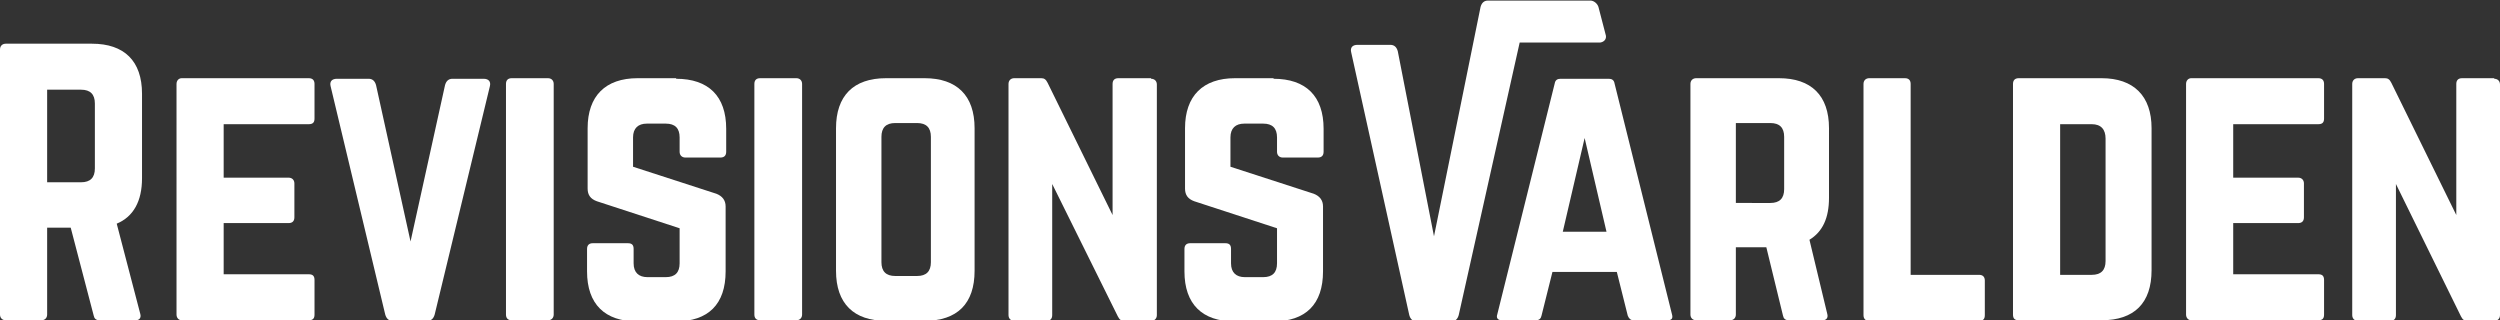 <?xml version="1.0" encoding="utf-8"?>
<!-- Generator: Adobe Illustrator 19.1.0, SVG Export Plug-In . SVG Version: 6.00 Build 0)  -->
<svg version="1.1" id="Layer_1" xmlns="http://www.w3.org/2000/svg" xmlns:xlink="http://www.w3.org/1999/xlink" x="0px" y="0px"
	 viewBox="0 0 434.8 55.7" style="enable-background:new 0 0 434.8 55.7;" xml:space="preserve">
<rect x="0" y="0" width="434.8" height="55.7" fill="#333333" stroke="none"/>
<style type="text/css">
	.st0{fill:#FFFFFF;}
</style>
<g>
	<path class="st0" d="M24.7,31c0,4-1.5,6.7-4.4,7.9l4.1,15.7c0.2,0.7-0.2,1.1-0.8,1.1h-6.3c-0.6,0-0.9-0.3-1-0.8l-4-15.3H8.2v15.1
		c0,0.6-0.4,1-1,1H1c-0.6,0-1-0.4-1-1V8.6c0-0.6,0.4-1,1-1H16c5.6,0,8.7,3,8.7,8.7V31z M14.1,31.7c1.6,0,2.4-0.8,2.4-2.4V18
		c0-1.6-0.8-2.4-2.4-2.4H8.2v16.1H14.1z"/>
	<path class="st0" d="M54.7,20.6c0,0.6-0.2,1-1,1H38.9v9.3h11.3c0.6,0,1,0.4,1,1v5.9c0,0.7-0.4,1-1,1H38.9v8.9h14.8c0.7,0,1,0.3,1,1
		v6c0,0.6-0.2,1-1,1H31.6c-0.5,0-0.9-0.4-0.9-1V14.6c0-0.6,0.4-1,0.9-1h22.1c0.7,0,1,0.4,1,1V20.6z"/>
	<path class="st0" d="M84.1,13.7c0.9,0,1.3,0.5,1.1,1.3l-9.6,39.7c-0.2,0.7-0.6,1.1-1.3,1.1h-6c-0.7,0-1.1-0.4-1.3-1.1L57.5,15
		c-0.2-0.8,0.2-1.3,1.1-1.3h5.5c0.7,0,1.1,0.4,1.3,1.1l6,27.2l6-27.2c0.2-0.7,0.6-1.1,1.3-1.1H84.1z"/>
	<path class="st0" d="M89,55.7c-0.7,0-1-0.4-1-1V14.6c0-0.6,0.3-1,1-1h6.3c0.6,0,1,0.4,1,1v40.1c0,0.6-0.4,1-1,1H89z"/>
	<path class="st0" d="M117.6,13.7c5.6,0,8.7,3,8.7,8.7v4c0,0.6-0.3,1-1,1h-6.1c-0.6,0-1-0.4-1-1v-2.5c0-1.6-0.8-2.4-2.4-2.4h-3.3
		c-1.5,0-2.4,0.8-2.4,2.4v5.1l14.5,4.7c1,0.4,1.6,1.1,1.6,2.2v11.3c0,5.7-3,8.7-8.7,8.7h-6.7c-5.6,0-8.7-3-8.7-8.7v-3.9
		c0-0.7,0.4-1,1-1h6.1c0.7,0,1,0.3,1,1v2.5c0,1.6,0.9,2.4,2.4,2.4h3.2c1.6,0,2.4-0.8,2.4-2.4v-6.1l-14.4-4.7
		c-1.1-0.4-1.6-1.1-1.6-2.2V22.3c0-5.6,3.1-8.7,8.7-8.7H117.6z"/>
	<path class="st0" d="M132.2,55.7c-0.7,0-1-0.4-1-1V14.6c0-0.6,0.3-1,1-1h6.3c0.6,0,1,0.4,1,1v40.1c0,0.6-0.4,1-1,1H132.2z"/>
	<path class="st0" d="M145.4,22.3c0-5.6,3-8.7,8.7-8.7h6.7c5.6,0,8.7,3,8.7,8.7v24.8c0,5.7-3,8.7-8.7,8.7h-6.7c-5.6,0-8.7-3-8.7-8.7
		V22.3z M159.5,48c1.6,0,2.4-0.8,2.4-2.4V23.8c0-1.6-0.8-2.4-2.4-2.4h-3.8c-1.6,0-2.4,0.8-2.4,2.4v21.8c0,1.6,0.8,2.4,2.4,2.4H159.5
		z"/>
	<path class="st0" d="M200.2,13.7c0.6,0,1,0.4,1,1v40.1c0,0.6-0.4,1-1,1h-4.7c-0.5,0-0.8-0.2-1.1-0.8L183,32v22.8c0,0.6-0.3,1-1,1
		h-5.6c-0.6,0-1-0.4-1-1V14.6c0-0.6,0.4-1,1-1h4.7c0.5,0,0.8,0.2,1.1,0.8l11.3,23V14.6c0-0.6,0.3-1,1-1H200.2z"/>
	<path class="st0" d="M221.5,13.7c5.6,0,8.7,3,8.7,8.7v4c0,0.6-0.3,1-1,1h-6.1c-0.6,0-1-0.4-1-1v-2.5c0-1.6-0.8-2.4-2.4-2.4h-3.3
		c-1.5,0-2.4,0.8-2.4,2.4v5.1l14.5,4.7c1,0.4,1.6,1.1,1.6,2.2v11.3c0,5.7-3,8.7-8.7,8.7h-6.7c-5.6,0-8.7-3-8.7-8.7v-3.9
		c0-0.7,0.4-1,1-1h6.1c0.7,0,1,0.3,1,1v2.5c0,1.6,0.9,2.4,2.4,2.4h3.2c1.6,0,2.4-0.8,2.4-2.4v-6.1l-14.4-4.7
		c-1.1-0.4-1.6-1.1-1.6-2.2V22.3c0-5.6,3.1-8.7,8.7-8.7H221.5z"/>
	<path class="st0" d="M284.1,55.7c-0.5,0-0.8-0.3-1-0.8l-1.9-7.6H270l-1.9,7.6c-0.1,0.5-0.4,0.8-1,0.8h-5.9c-0.7,0-1-0.4-0.8-1
		l10-40.2c0.1-0.6,0.5-0.8,1-0.8h8.4c0.5,0,0.9,0.2,1,0.8l10,40.2c0.2,0.7-0.1,1-0.8,1H284.1z M275.6,24l-3.8,16.3h7.6L275.6,24z"/>
	<path class="st0" d="M318.1,34.4c0,3.5-1.1,5.9-3.4,7.3l3.1,12.9c0.2,0.7-0.2,1.1-0.8,1.1h-5.9c-0.6,0-0.9-0.3-1-0.8L307.2,43h-5.3
		v11.7c0,0.6-0.4,1-1,1H295c-0.6,0-1-0.4-1-1V14.6c0-0.6,0.4-1,1-1h14.4c5.6,0,8.7,3,8.7,8.7V34.4z M307.9,35.3
		c1.6,0,2.4-0.8,2.4-2.4v-9.1c0-1.6-0.8-2.4-2.4-2.4h-6v13.9H307.9z"/>
	<path class="st0" d="M332.3,47.8h11.9c0.7,0,1,0.4,1,1v6c0,0.7-0.3,1-1,1h-19.1c-0.6,0-1-0.3-1-1V14.6c0-0.6,0.4-1,1-1h6.2
		c0.7,0,1,0.4,1,1V47.8z"/>
	<path class="st0" d="M350.1,14.6c0-0.6,0.3-1,1-1h14.4c5.6,0,8.7,3.1,8.7,8.7v24.7c0,5.7-3,8.7-8.7,8.7h-14.4c-0.7,0-1-0.3-1-1
		V14.6z M363.8,47.8c1.6,0,2.4-0.8,2.4-2.4V24.1c0-1.6-0.8-2.5-2.4-2.5h-5.5v26.2H363.8z"/>
	<path class="st0" d="M404.2,20.6c0,0.6-0.2,1-1,1h-14.8v9.3h11.3c0.6,0,1,0.4,1,1v5.9c0,0.7-0.4,1-1,1h-11.3v8.9h14.8
		c0.7,0,1,0.3,1,1v6c0,0.6-0.2,1-1,1h-22.1c-0.5,0-0.9-0.4-0.9-1V14.6c0-0.6,0.4-1,0.9-1h22.1c0.7,0,1,0.4,1,1V20.6z"/>
	<path class="st0" d="M433.8,13.7c0.6,0,1,0.4,1,1v40.1c0,0.6-0.4,1-1,1h-4.7c-0.5,0-0.8-0.2-1.1-0.8l-11.3-23v22.8c0,0.6-0.3,1-1,1
		h-5.6c-0.6,0-1-0.4-1-1V14.6c0-0.6,0.4-1,1-1h4.7c0.5,0,0.8,0.2,1.1,0.8l11.3,23V14.6c0-0.6,0.3-1,1-1H433.8z"/>
</g>
<path class="st0" d="M279.3,6.2l-1.3-5c-0.2-0.6-0.8-1.1-1.4-1.1h-12H260h-1.2c-0.7,0-1.1,0.4-1.3,1.1l-8.1,39.9l-6.3-32.2
	c-0.2-0.7-0.6-1.1-1.3-1.1h-5.7c-0.9,0-1.3,0.5-1.1,1.3l10.1,45.7c0.2,0.7,0.6,1.1,1.3,1.1h6c0.7,0,1.1-0.4,1.3-1.1l10.6-47.4h14
	C279,7.3,279.4,6.8,279.3,6.2z"/>
</svg>
